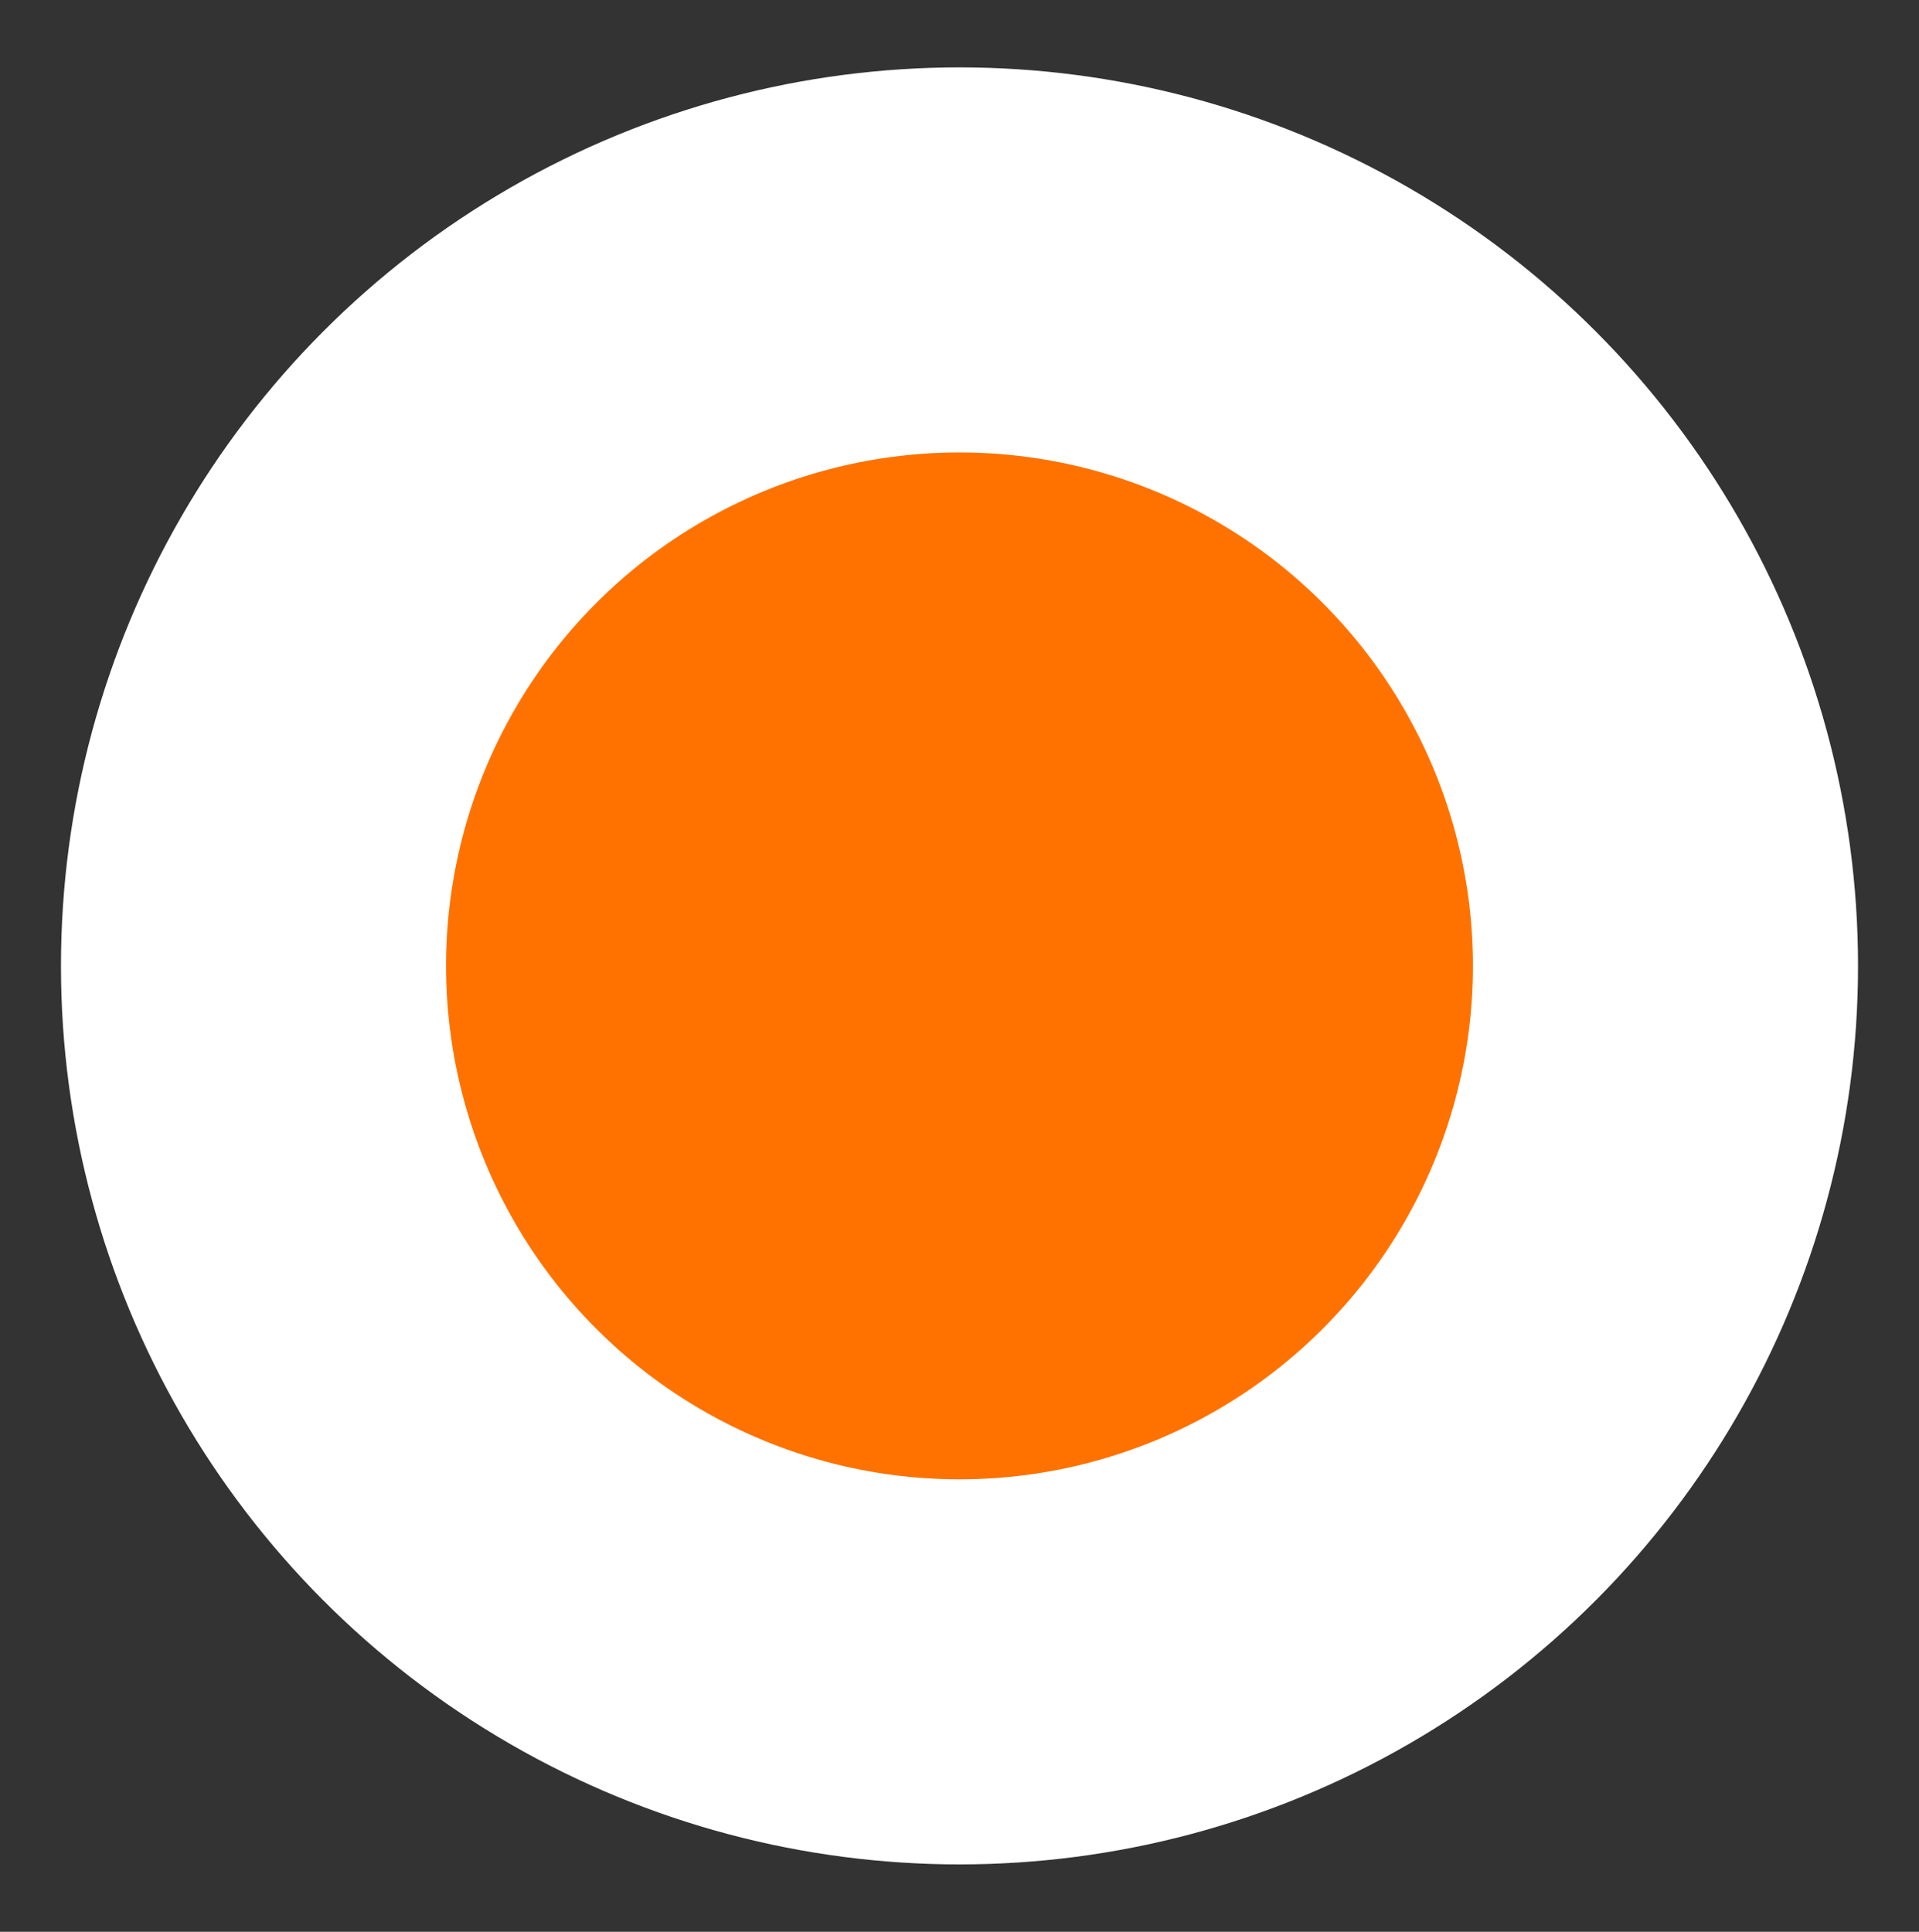 <svg id="Layer_1" data-name="Layer 1" xmlns="http://www.w3.org/2000/svg" viewBox="0 0 598 602"><rect x="0" y="0" width="598" height="602" fill="#333333" stroke="none"/><defs><style>.cls-1{fill:#fff;}.cls-2{fill:#ff7200;}</style></defs><circle class="cls-1" cx="299" cy="301" r="280"/><circle class="cls-2" cx="299" cy="301" r="160"/></svg>